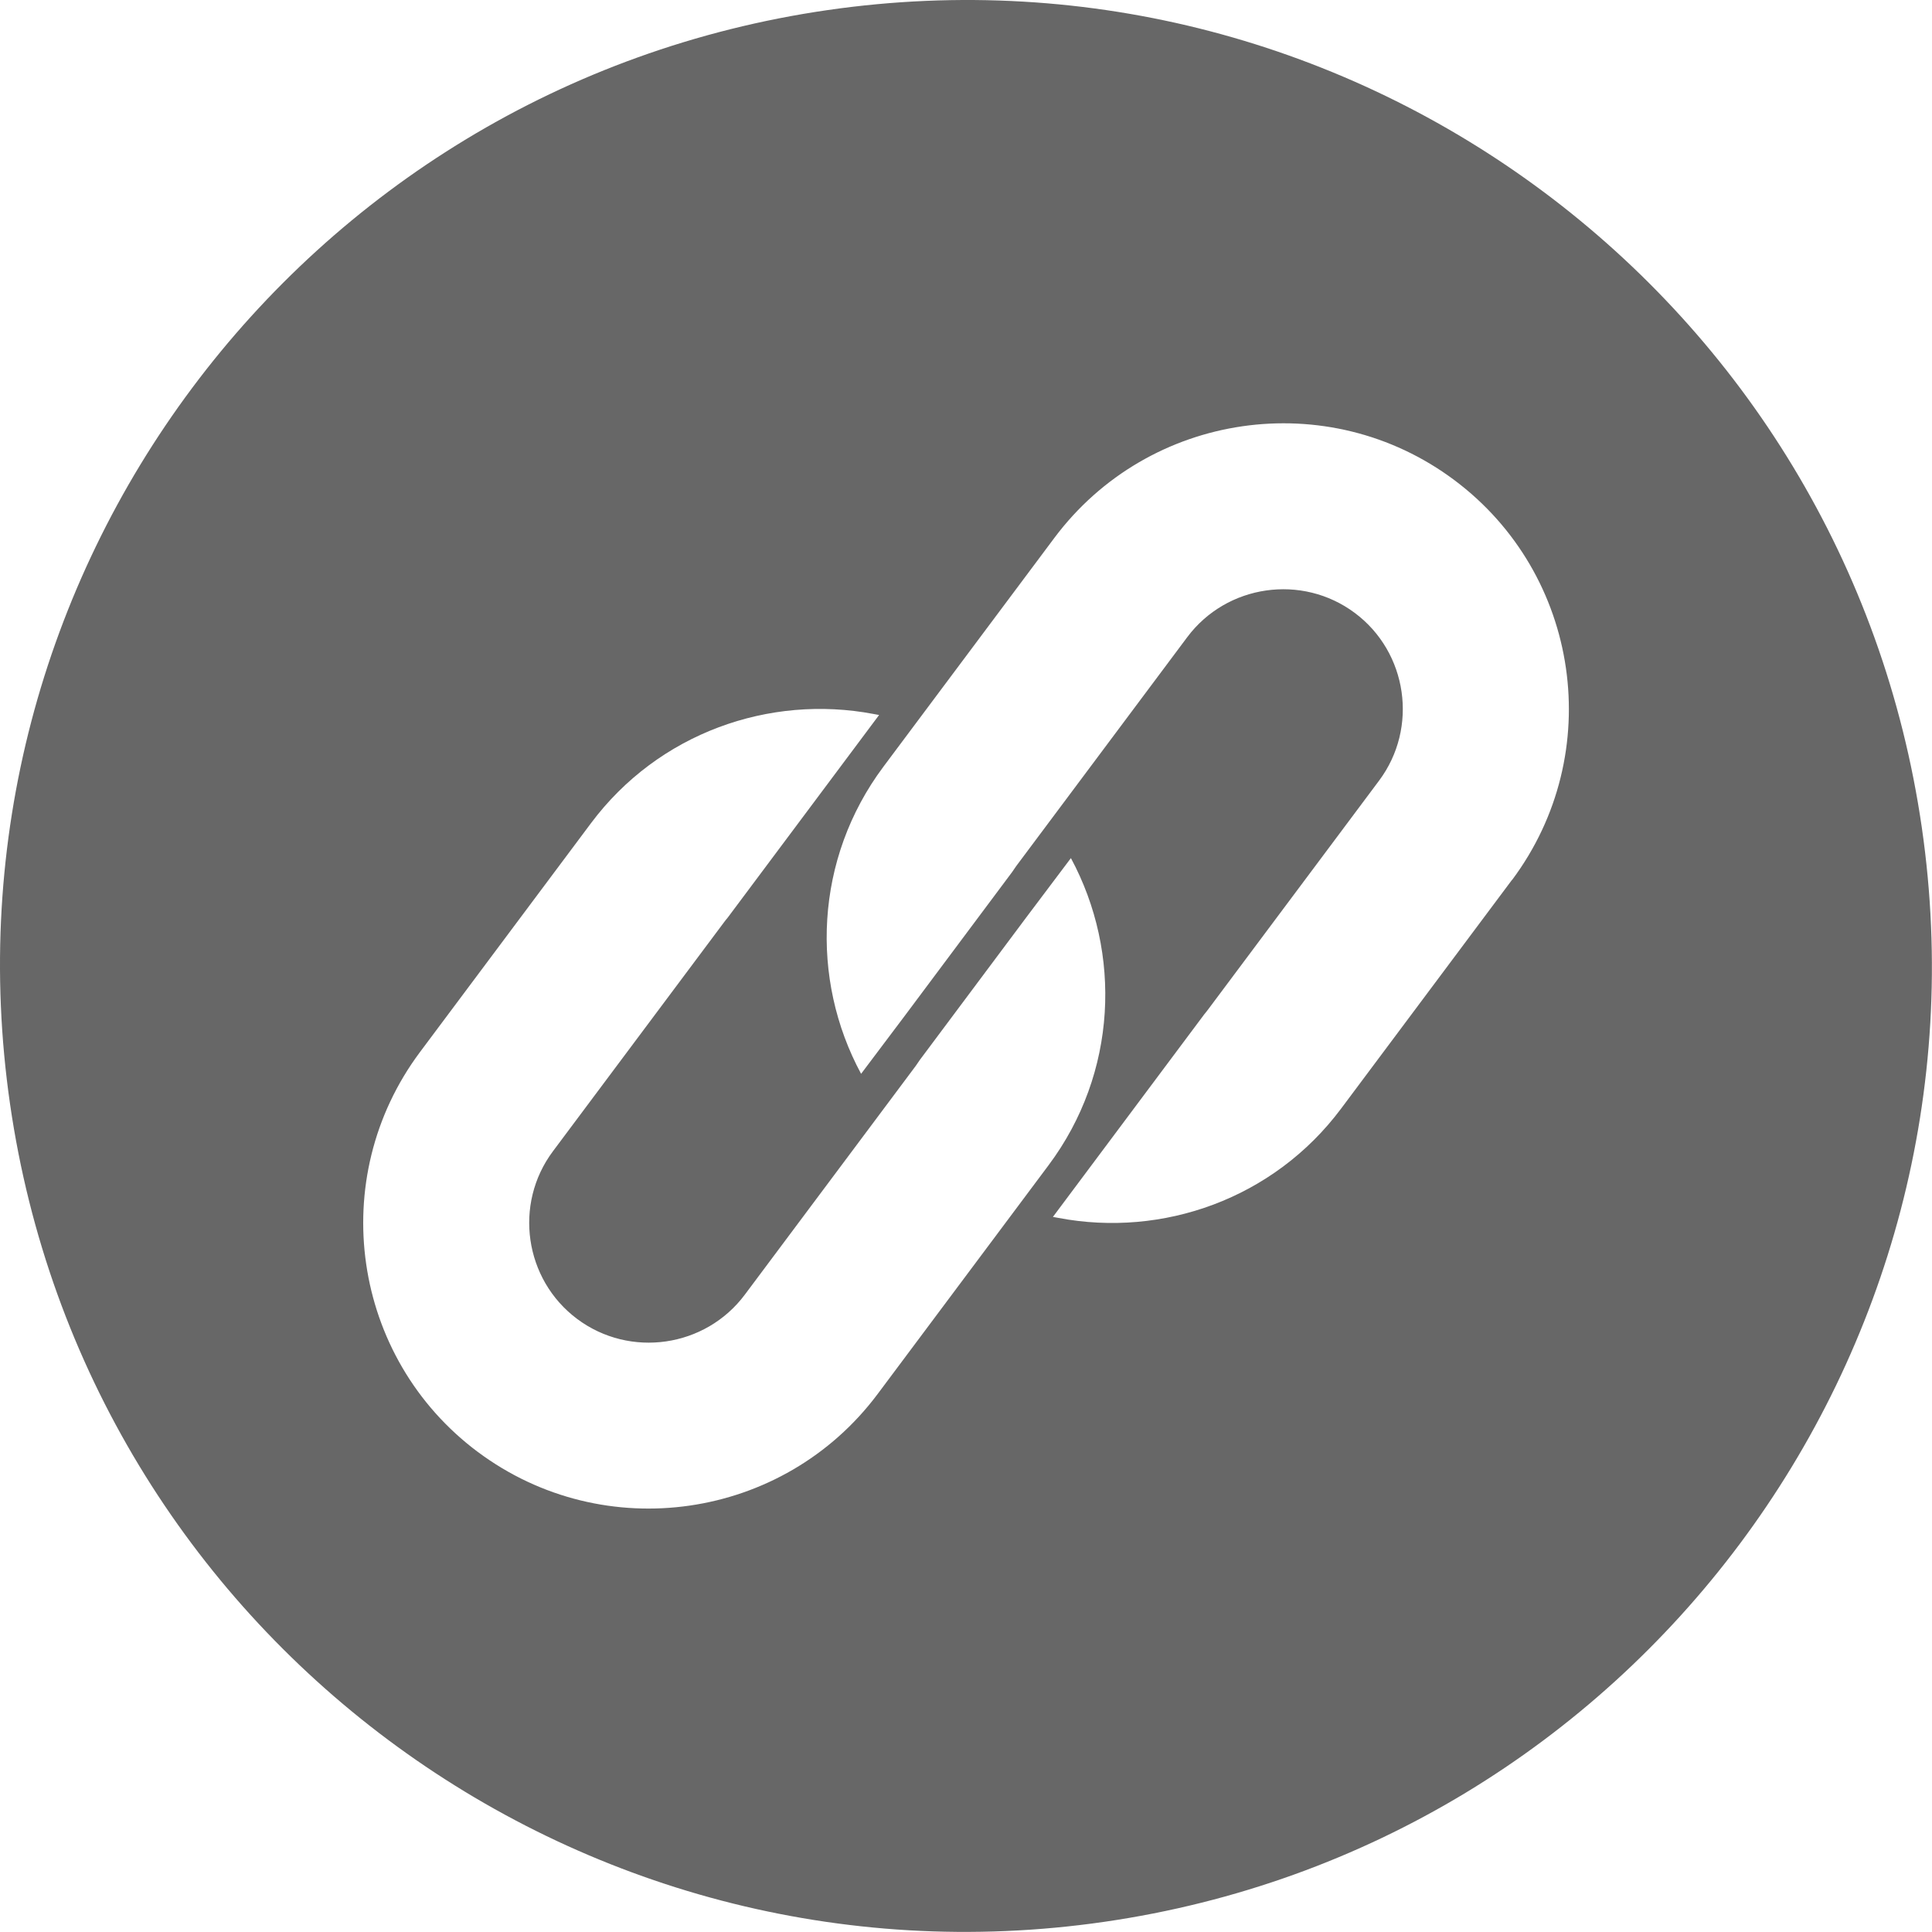 <?xml version="1.0" encoding="UTF-8"?><svg id="uuid-e87a70b5-1b84-498b-93d2-78d29997d6a7" xmlns="http://www.w3.org/2000/svg" viewBox="0 0 212.63 212.63"><defs><style>.uuid-d0e71afd-b44f-40b7-b608-25a24b22098e{fill:#676767;}</style></defs><path class="uuid-d0e71afd-b44f-40b7-b608-25a24b22098e" d="m91.08,1.11C32.98,9.52-7.3,63.44,1.11,121.54c8.41,58.1,62.33,98.38,120.43,89.97,58.1-8.41,98.38-62.33,89.97-120.43C203.1,32.98,149.19-7.3,91.08,1.11Zm75.33,95.72l-18.82,25.19c-7.43,9.94-19.66,14.2-31.1,12.02-.2-.04-.4-.07-.61-.11l16.66-22.3c.14-.17.29-.35.42-.53l18.82-25.19c4.34-5.81,3.14-14.11-2.67-18.45-5.81-4.34-14.11-3.14-18.45,2.67l-18.82,25.19c-.16.22-.31.44-.46.67l-11.71,15.68-4.9,6.51c-5.64-10.44-5.11-23.67,2.45-33.79l18.82-25.19c10.38-13.89,30.12-16.75,44.01-6.37,13.9,10.38,16.75,30.11,6.37,44.01Zm-113.82,62.97c-13.9-10.38-16.75-30.11-6.37-44.01l18.82-25.19c7.43-9.94,19.66-14.2,31.11-12.02.2.04.4.07.6.11l-16.66,22.3c-.14.17-.29.35-.42.53l-18.82,25.19c-4.34,5.81-3.14,14.11,2.67,18.45,5.81,4.34,14.11,3.14,18.45-2.67l18.82-25.19c.16-.22.31-.44.46-.67l11.71-15.68,4.9-6.51c5.63,10.45,5.11,23.67-2.45,33.79l-18.82,25.19c-10.38,13.89-30.12,16.74-44.01,6.37Z"/></svg>